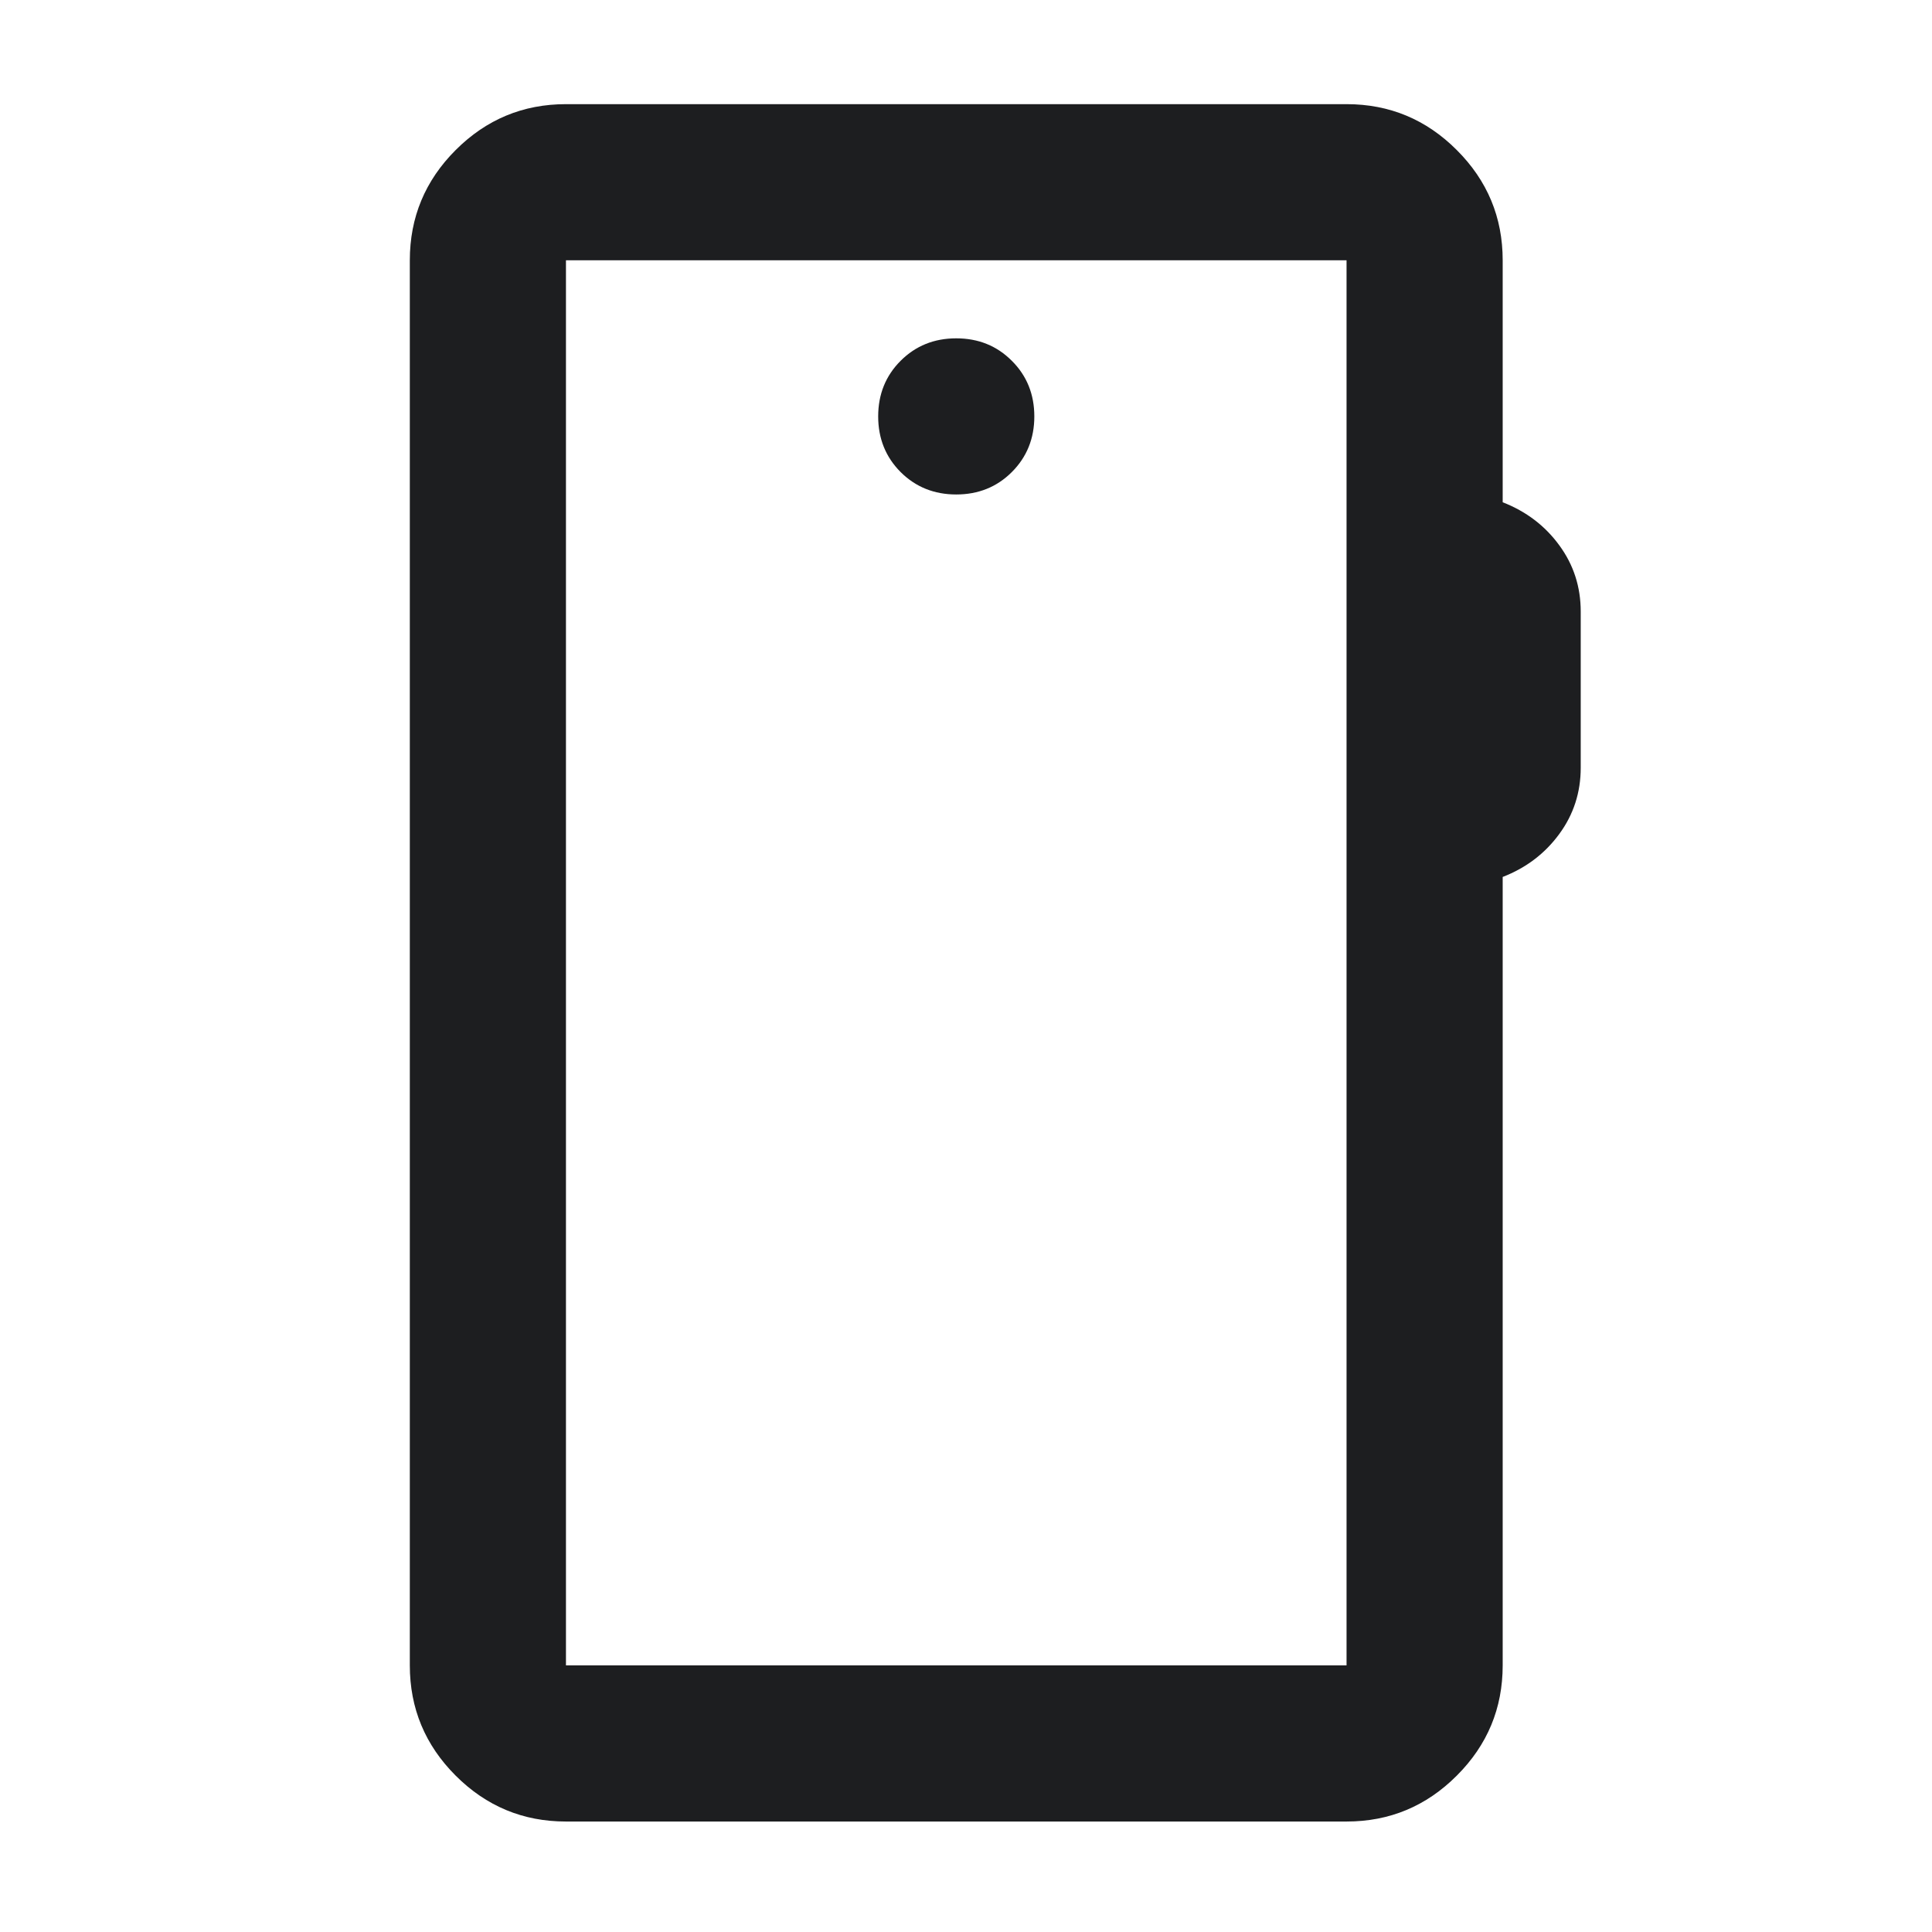 <svg width="33" height="33" viewBox="0 0 33 33" fill="none" xmlns="http://www.w3.org/2000/svg">
<mask id="mask0_9318_8041" style="mask-type:alpha" maskUnits="userSpaceOnUse" x="0" y="0" width="33" height="33">
<rect x="0.333" y="0.446" width="32" height="32" fill="#D9D9D9"/>
</mask>
<g mask="url(#mask0_9318_8041)">
<path d="M9.667 31.113C8.933 31.113 8.306 30.852 7.783 30.329C7.261 29.807 7 29.179 7 28.446V4.446C7 3.713 7.261 3.085 7.783 2.563C8.306 2.04 8.933 1.779 9.667 1.779H23C23.733 1.779 24.361 2.04 24.883 2.563C25.406 3.085 25.667 3.713 25.667 4.446V8.579C26.067 8.735 26.389 8.979 26.633 9.313C26.878 9.646 27 10.024 27 10.446V13.113C27 13.535 26.878 13.913 26.633 14.246C26.389 14.579 26.067 14.824 25.667 14.979V28.446C25.667 29.179 25.406 29.807 24.883 30.329C24.361 30.852 23.733 31.113 23 31.113H9.667ZM9.667 28.446H23V4.446H9.667V28.446ZM16.333 8.446C16.711 8.446 17.028 8.318 17.283 8.063C17.539 7.807 17.667 7.49 17.667 7.113C17.667 6.735 17.539 6.418 17.283 6.163C17.028 5.907 16.711 5.779 16.333 5.779C15.956 5.779 15.639 5.907 15.383 6.163C15.128 6.418 15 6.735 15 7.113C15 7.49 15.128 7.807 15.383 8.063C15.639 8.318 15.956 8.446 16.333 8.446Z" fill="#1D1E20"/>
</g>
</svg>
